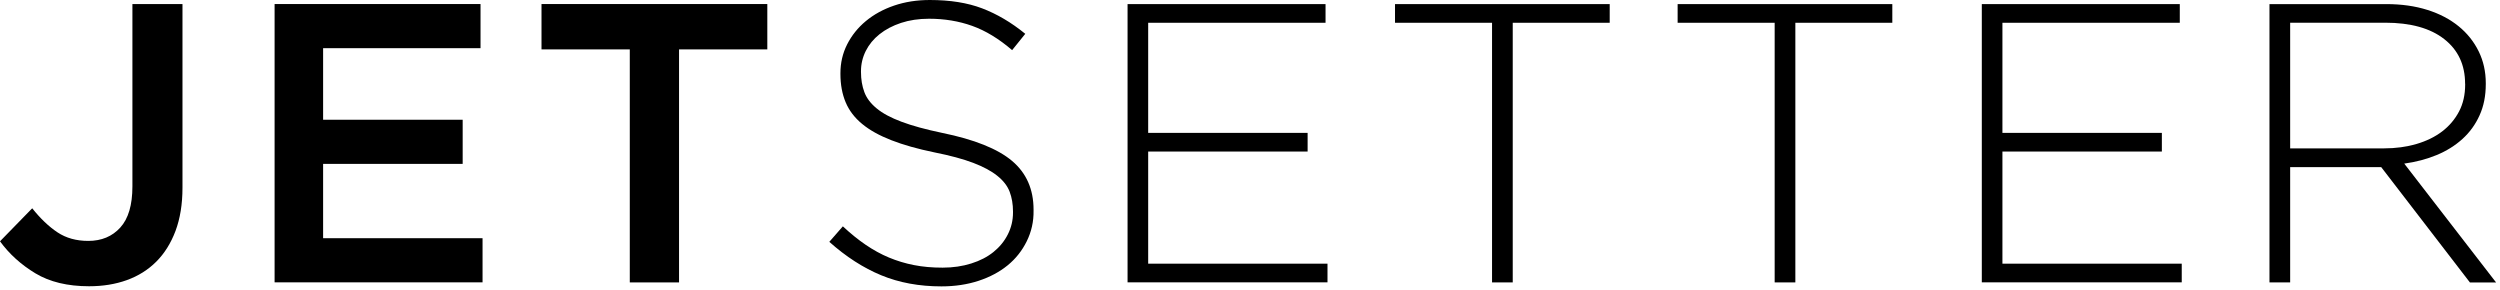 <?xml version="1.0" encoding="UTF-8"?>
<svg xmlns="http://www.w3.org/2000/svg" width="371" height="43" viewBox="0 0 371 43" fill="none">
  <path d="M26.05 34.26C25.36 36.09 24.41 37.61 23.19 38.83C21.97 40.05 20.51 40.96 18.82 41.57C17.13 42.18 15.26 42.48 13.22 42.48C10.03 42.48 7.38 41.84 5.25 40.56C3.13 39.28 1.38 37.7 0 35.81L4.78 30.91C6 32.44 7.25 33.63 8.53 34.48C9.81 35.33 11.33 35.75 13.1 35.75C15.07 35.75 16.65 35.09 17.85 33.77C19.05 32.45 19.65 30.42 19.65 27.66V0.6H27.08V27.86C27.08 30.3 26.73 32.43 26.05 34.26Z" fill="black"></path>
  <path d="M71.32 7.15H47.95V17.77H68.66V24.32H47.95V35.35H71.61V41.9H40.75V0.6H71.31V7.15H71.32Z" fill="black"></path>
  <path d="M100.78 41.91H93.46V7.33H80.36V0.6H113.87V7.33H100.77V41.91H100.78Z" fill="black"></path>
  <path d="M152.37 35.8C151.68 37.2 150.74 38.389 149.54 39.37C148.34 40.349 146.9 41.12 145.23 41.669C143.56 42.219 141.72 42.499 139.71 42.499C136.41 42.499 133.43 41.95 130.77 40.849C128.11 39.749 125.55 38.099 123.07 35.889L125.08 33.59C126.22 34.65 127.35 35.569 128.47 36.33C129.59 37.09 130.74 37.73 131.92 38.219C133.1 38.709 134.34 39.09 135.64 39.34C136.94 39.599 138.35 39.719 139.89 39.719C141.43 39.719 142.84 39.51 144.14 39.099C145.44 38.69 146.54 38.12 147.44 37.389C148.34 36.66 149.05 35.8 149.56 34.789C150.07 33.789 150.33 32.7 150.33 31.52V31.399C150.33 30.299 150.16 29.32 149.83 28.45C149.5 27.59 148.89 26.799 148 26.09C147.12 25.38 145.92 24.739 144.43 24.169C142.93 23.599 141.01 23.079 138.65 22.61C136.17 22.099 134.05 21.5 132.28 20.809C130.51 20.119 129.06 19.32 127.94 18.39C126.82 17.47 126 16.39 125.49 15.169C124.98 13.95 124.72 12.55 124.72 10.979V10.86C124.72 9.33 125.05 7.9 125.72 6.58C126.39 5.26 127.31 4.11 128.49 3.13C129.67 2.15 131.07 1.38 132.68 0.83C134.29 0.28 136.06 -0 137.99 -0C140.98 -0 143.57 0.41 145.75 1.24C147.93 2.07 150.07 3.32 152.15 5.02L150.2 7.44C148.23 5.75 146.26 4.55 144.27 3.84C142.28 3.13 140.15 2.78 137.87 2.78C136.34 2.78 134.95 2.99 133.71 3.4C132.47 3.81 131.41 4.37 130.52 5.08C129.63 5.79 128.96 6.61 128.48 7.56C128.01 8.5 127.77 9.51 127.77 10.569V10.69C127.77 11.79 127.94 12.78 128.27 13.669C128.6 14.559 129.21 15.36 130.1 16.09C130.98 16.82 132.21 17.48 133.79 18.07C135.36 18.66 137.37 19.209 139.81 19.72C144.61 20.7 148.07 22.09 150.19 23.88C152.31 25.669 153.38 28.079 153.38 31.11V31.23C153.41 32.88 153.06 34.4 152.37 35.8Z" fill="black"></path>
  <path d="M167.33 41.909V0.609H196.71V3.379H170.39V19.719H194.05V22.489H170.39V39.129H197V41.899H167.33V41.909Z" fill="black"></path>
  <path d="M224.49 3.379V41.909H221.42V3.379H207.02V0.609H238.88V3.379H224.49Z" fill="black"></path>
  <path d="M266.43 3.379V41.909H263.36V3.379H248.96V0.609H280.82V3.379H266.43Z" fill="black"></path>
  <path d="M294.1 41.909V0.609H323.48V3.379H297.16V19.719H320.82V22.489H297.16V39.129H323.77V41.899H294.1V41.909Z" fill="black"></path>
  <path d="M366.53 41.909L353.37 24.799H339.86V41.909H336.79V0.609H354.14C356.38 0.609 358.41 0.899 360.22 1.469C362.03 2.039 363.57 2.849 364.85 3.889C366.13 4.929 367.12 6.169 367.83 7.609C368.54 9.049 368.89 10.629 368.89 12.359V12.479C368.89 14.209 368.59 15.749 367.97 17.109C367.36 18.469 366.51 19.639 365.43 20.619C364.35 21.599 363.07 22.399 361.6 23.009C360.13 23.619 358.52 24.039 356.79 24.279L370.42 41.919H366.53V41.909ZM365.82 12.429C365.82 9.629 364.79 7.419 362.72 5.799C360.65 4.179 357.73 3.369 353.96 3.369H339.86V22.019H353.79C355.52 22.019 357.12 21.799 358.6 21.369C360.07 20.939 361.34 20.319 362.41 19.509C363.47 18.699 364.31 17.709 364.92 16.549C365.53 15.389 365.83 14.049 365.83 12.549V12.429H365.82Z" fill="black"></path>
</svg>

